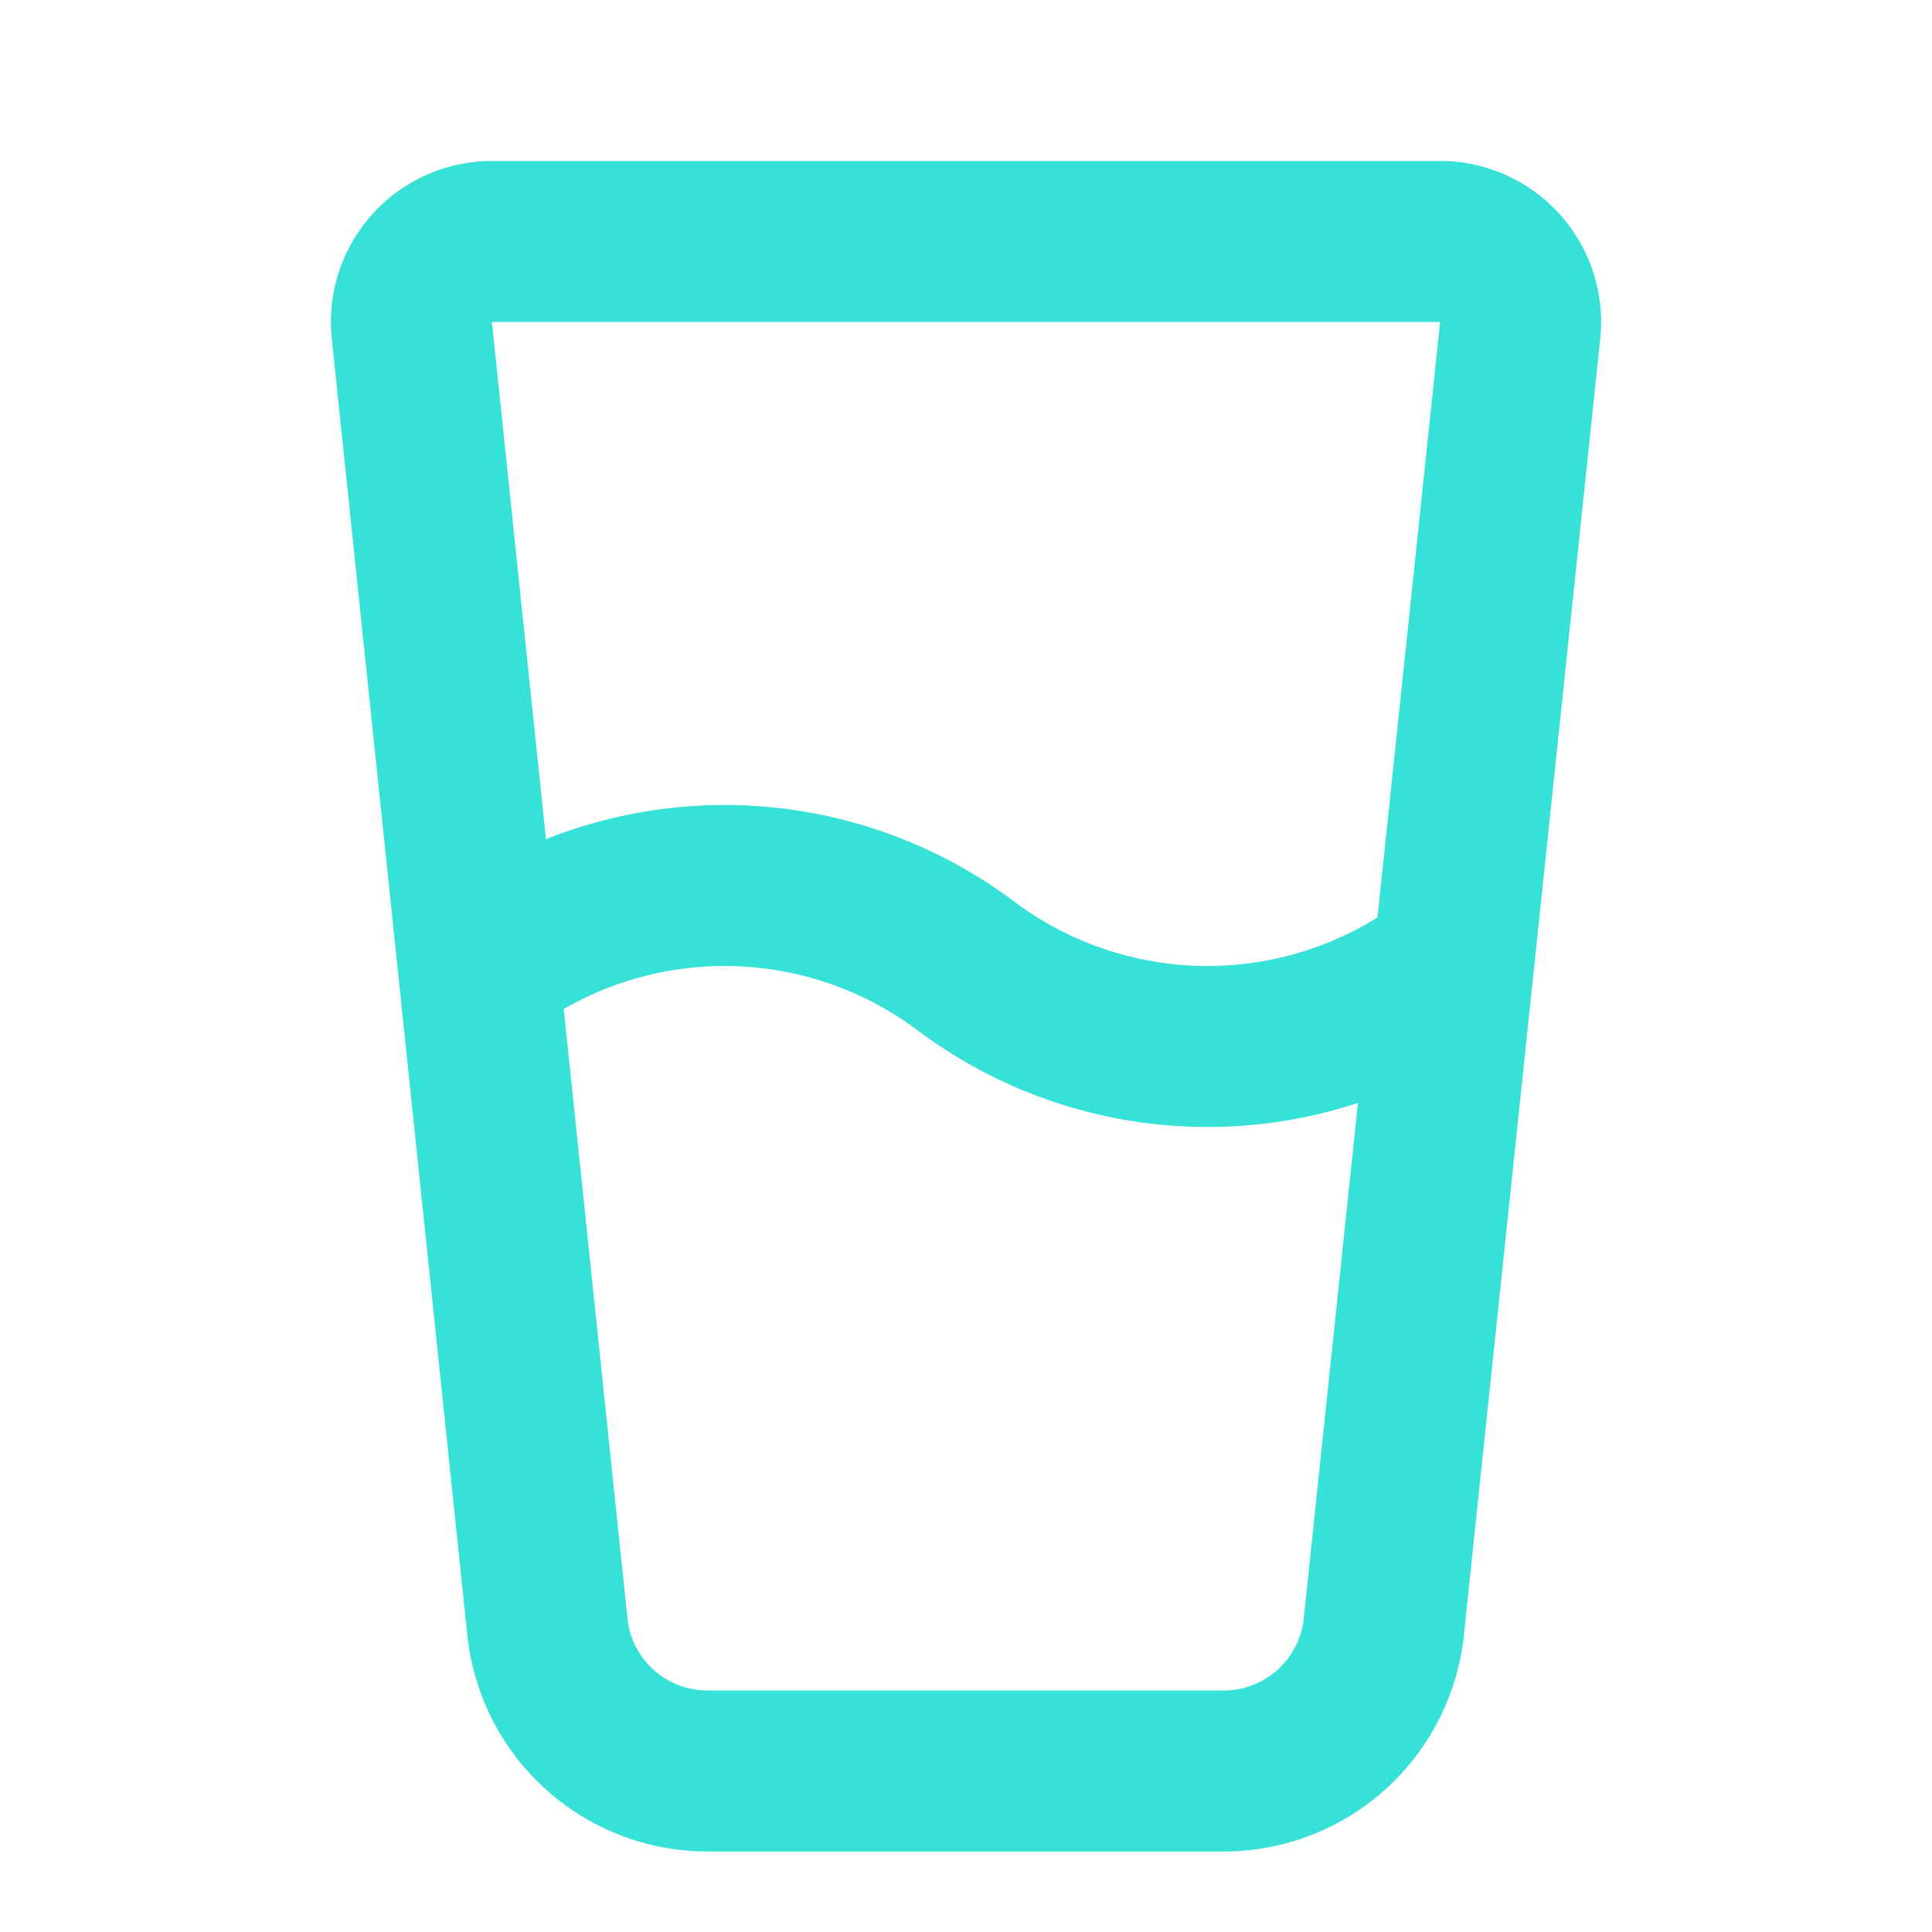 <svg xmlns="http://www.w3.org/2000/svg" width="24" height="24" viewBox="0 0 24 24" fill="none" stroke="#36e2d7" stroke-width="2" stroke-linecap="round" stroke-linejoin="round" class="lucide lucide-glass-water"><path d="M5.116 4.104A1 1 0 0 1 6.11 3h11.78a1 1 0 0 1 .994 1.105L17.19 20.21A2 2 0 0 1 15.2 22H8.8a2 2 0 0 1-2-1.79z"/><path d="M6 12a5 5 0 0 1 6 0 5 5 0 0 0 6 0"/></svg>